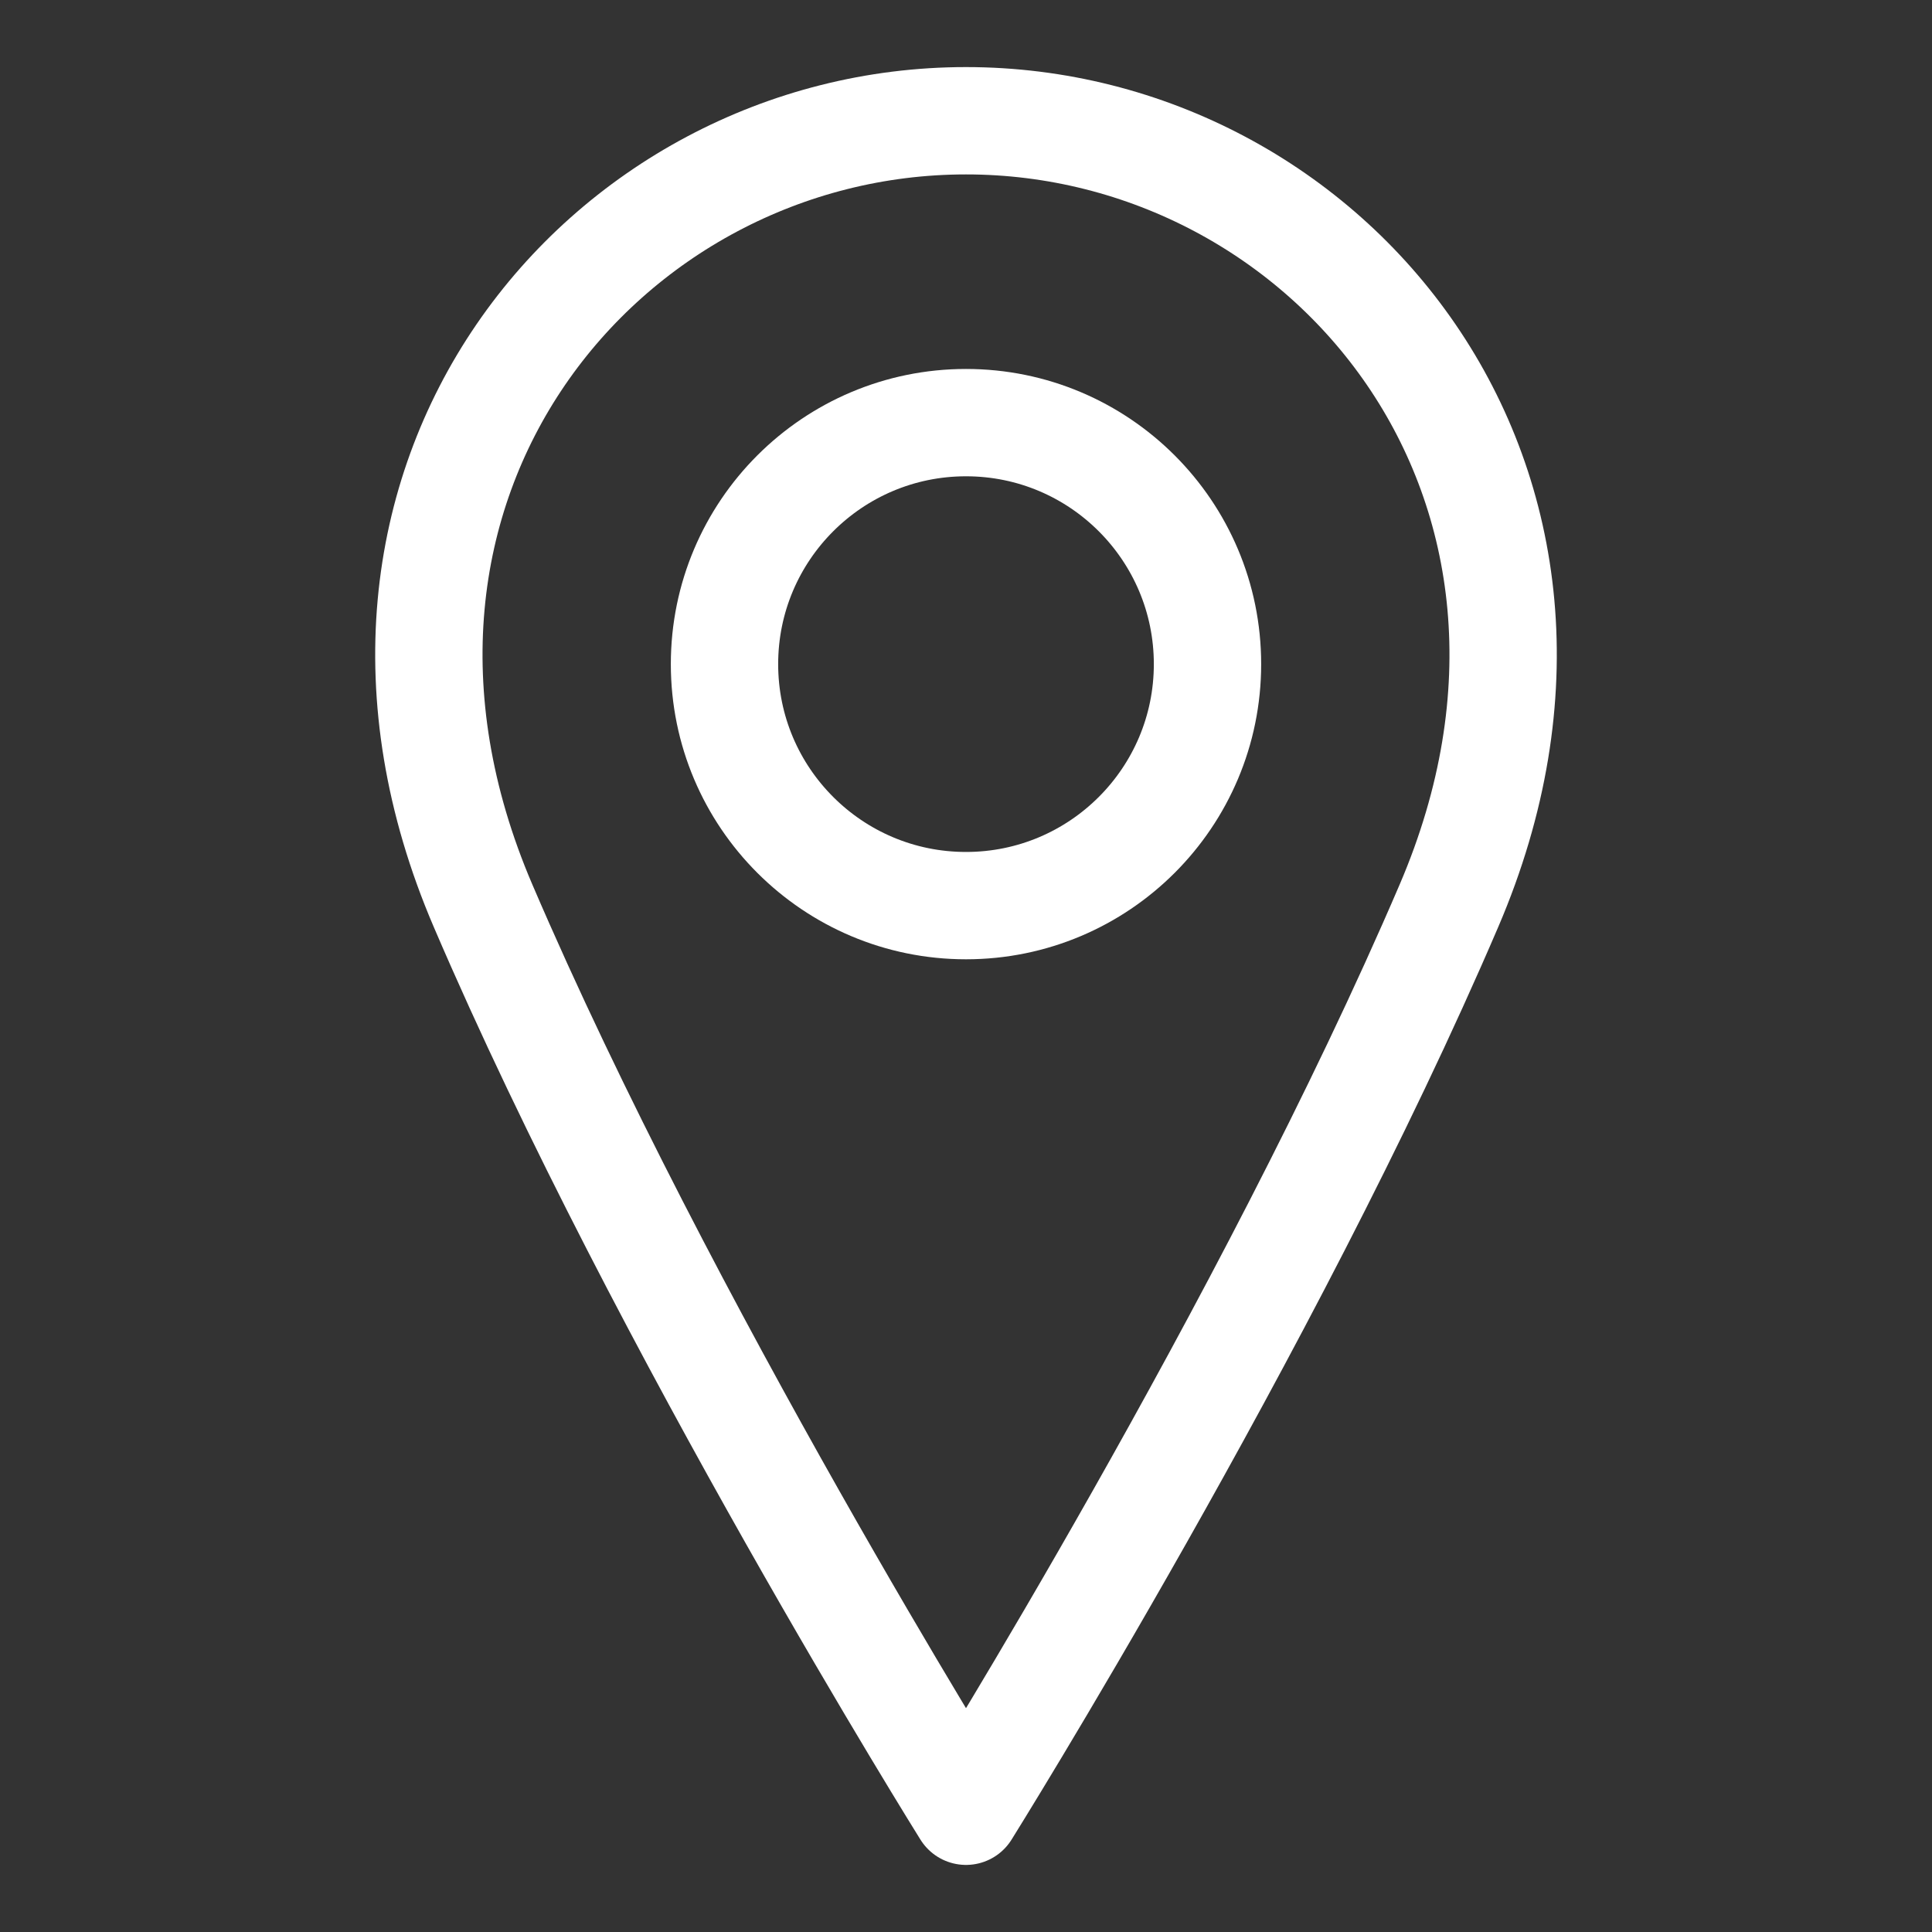 <svg width="36" height="36" viewBox="0 0 36 36" fill="none" xmlns="http://www.w3.org/2000/svg">
<rect x="0" y="0" width="36" height="36" fill="#333333" stroke="none"/>
<path d="M18 16.875C20.485 16.875 22.5 14.86 22.5 12.375C22.5 9.89 20.485 7.875 18 7.875C15.515 7.875 13.5 9.89 13.5 12.375C13.5 14.86 15.515 16.875 18 16.875Z" stroke="white" stroke-width="2" stroke-linecap="round" stroke-linejoin="round"/>
<path d="M27 16.875C23.625 24.75 18 33.75 18 33.75C18 33.75 12.375 24.75 9 16.875C5.625 9 11.25 2.25 18 2.25C24.75 2.25 30.375 9 27 16.875Z" stroke="white" stroke-width="2" stroke-linecap="round" stroke-linejoin="round"/>
</svg>
